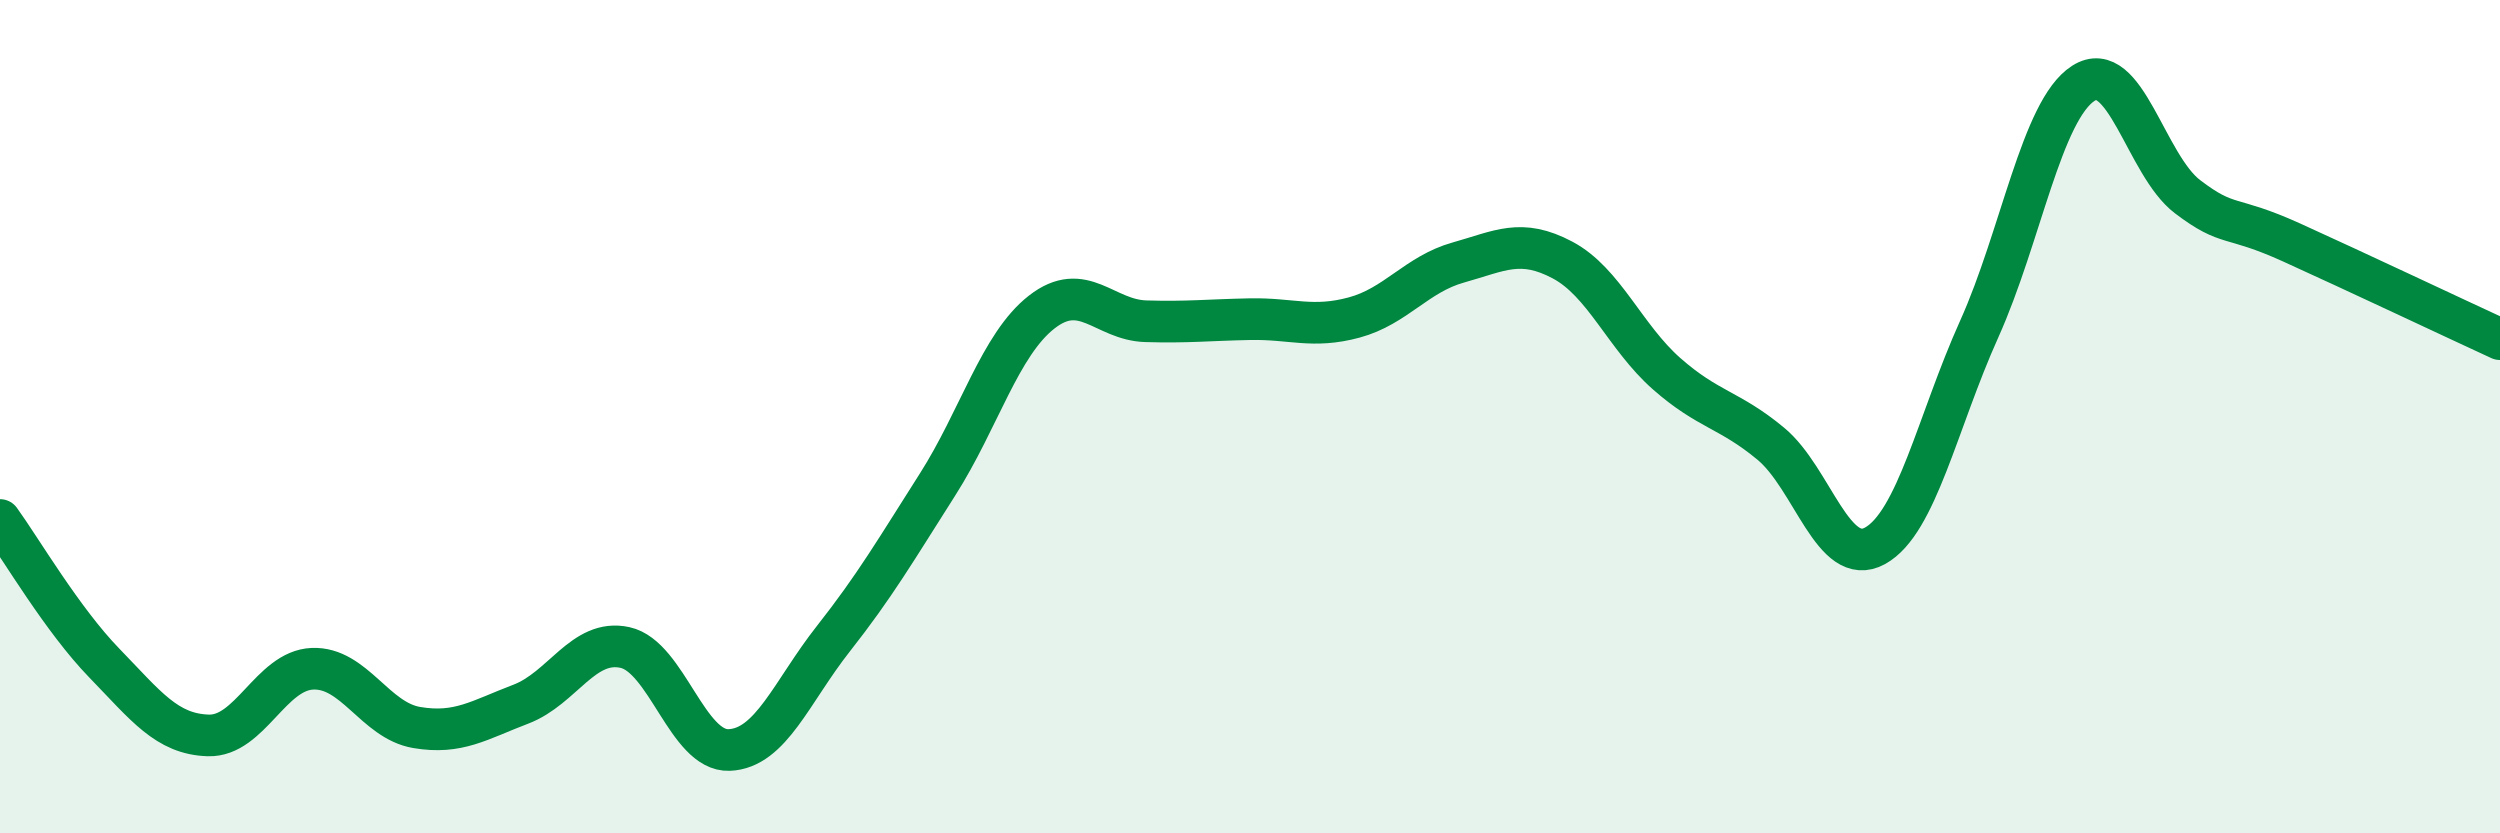 
    <svg width="60" height="20" viewBox="0 0 60 20" xmlns="http://www.w3.org/2000/svg">
      <path
        d="M 0,12.48 C 0.5,13.17 1.5,14.88 2.5,15.91 C 3.5,16.94 4,17.62 5,17.65 C 6,17.68 6.5,16.09 7.5,16.05 C 8.5,16.01 9,17.29 10,17.46 C 11,17.63 11.5,17.28 12.5,16.9 C 13.5,16.52 14,15.32 15,15.54 C 16,15.76 16.5,18.04 17.5,18 C 18.5,17.96 19,16.6 20,15.33 C 21,14.06 21.5,13.2 22.5,11.63 C 23.5,10.06 24,8.27 25,7.49 C 26,6.71 26.5,7.68 27.5,7.71 C 28.5,7.74 29,7.68 30,7.66 C 31,7.64 31.5,7.89 32.5,7.62 C 33.5,7.35 34,6.58 35,6.3 C 36,6.02 36.5,5.71 37.5,6.24 C 38.5,6.77 39,8.09 40,8.97 C 41,9.85 41.5,9.82 42.5,10.65 C 43.5,11.48 44,13.65 45,13.1 C 46,12.55 46.5,10.12 47.5,7.9 C 48.5,5.68 49,2.64 50,2 C 51,1.36 51.5,3.96 52.5,4.72 C 53.5,5.48 53.5,5.14 55,5.82 C 56.5,6.5 59,7.68 60,8.14L60 20L0 20Z"
        fill="#008740"
        opacity="0.1"
        stroke-linecap="round"
        stroke-linejoin="round"
      />
      <path
        d="M 0,12.48 C 0.5,13.17 1.5,14.88 2.5,15.91 C 3.5,16.94 4,17.62 5,17.65 C 6,17.68 6.5,16.09 7.5,16.05 C 8.5,16.01 9,17.29 10,17.46 C 11,17.63 11.5,17.28 12.5,16.9 C 13.5,16.52 14,15.32 15,15.54 C 16,15.76 16.5,18.04 17.5,18 C 18.5,17.96 19,16.6 20,15.33 C 21,14.06 21.5,13.2 22.5,11.63 C 23.5,10.06 24,8.27 25,7.49 C 26,6.71 26.5,7.68 27.5,7.71 C 28.5,7.74 29,7.68 30,7.66 C 31,7.64 31.5,7.89 32.5,7.62 C 33.5,7.35 34,6.58 35,6.3 C 36,6.02 36.5,5.71 37.5,6.24 C 38.5,6.77 39,8.09 40,8.97 C 41,9.85 41.5,9.82 42.5,10.65 C 43.5,11.48 44,13.65 45,13.1 C 46,12.55 46.5,10.12 47.5,7.9 C 48.5,5.68 49,2.64 50,2 C 51,1.36 51.5,3.96 52.5,4.72 C 53.5,5.48 53.5,5.14 55,5.82 C 56.5,6.5 59,7.68 60,8.14"
        stroke="#008740"
        stroke-width="1"
        fill="none"
        stroke-linecap="round"
        stroke-linejoin="round"
      />
    </svg>
  